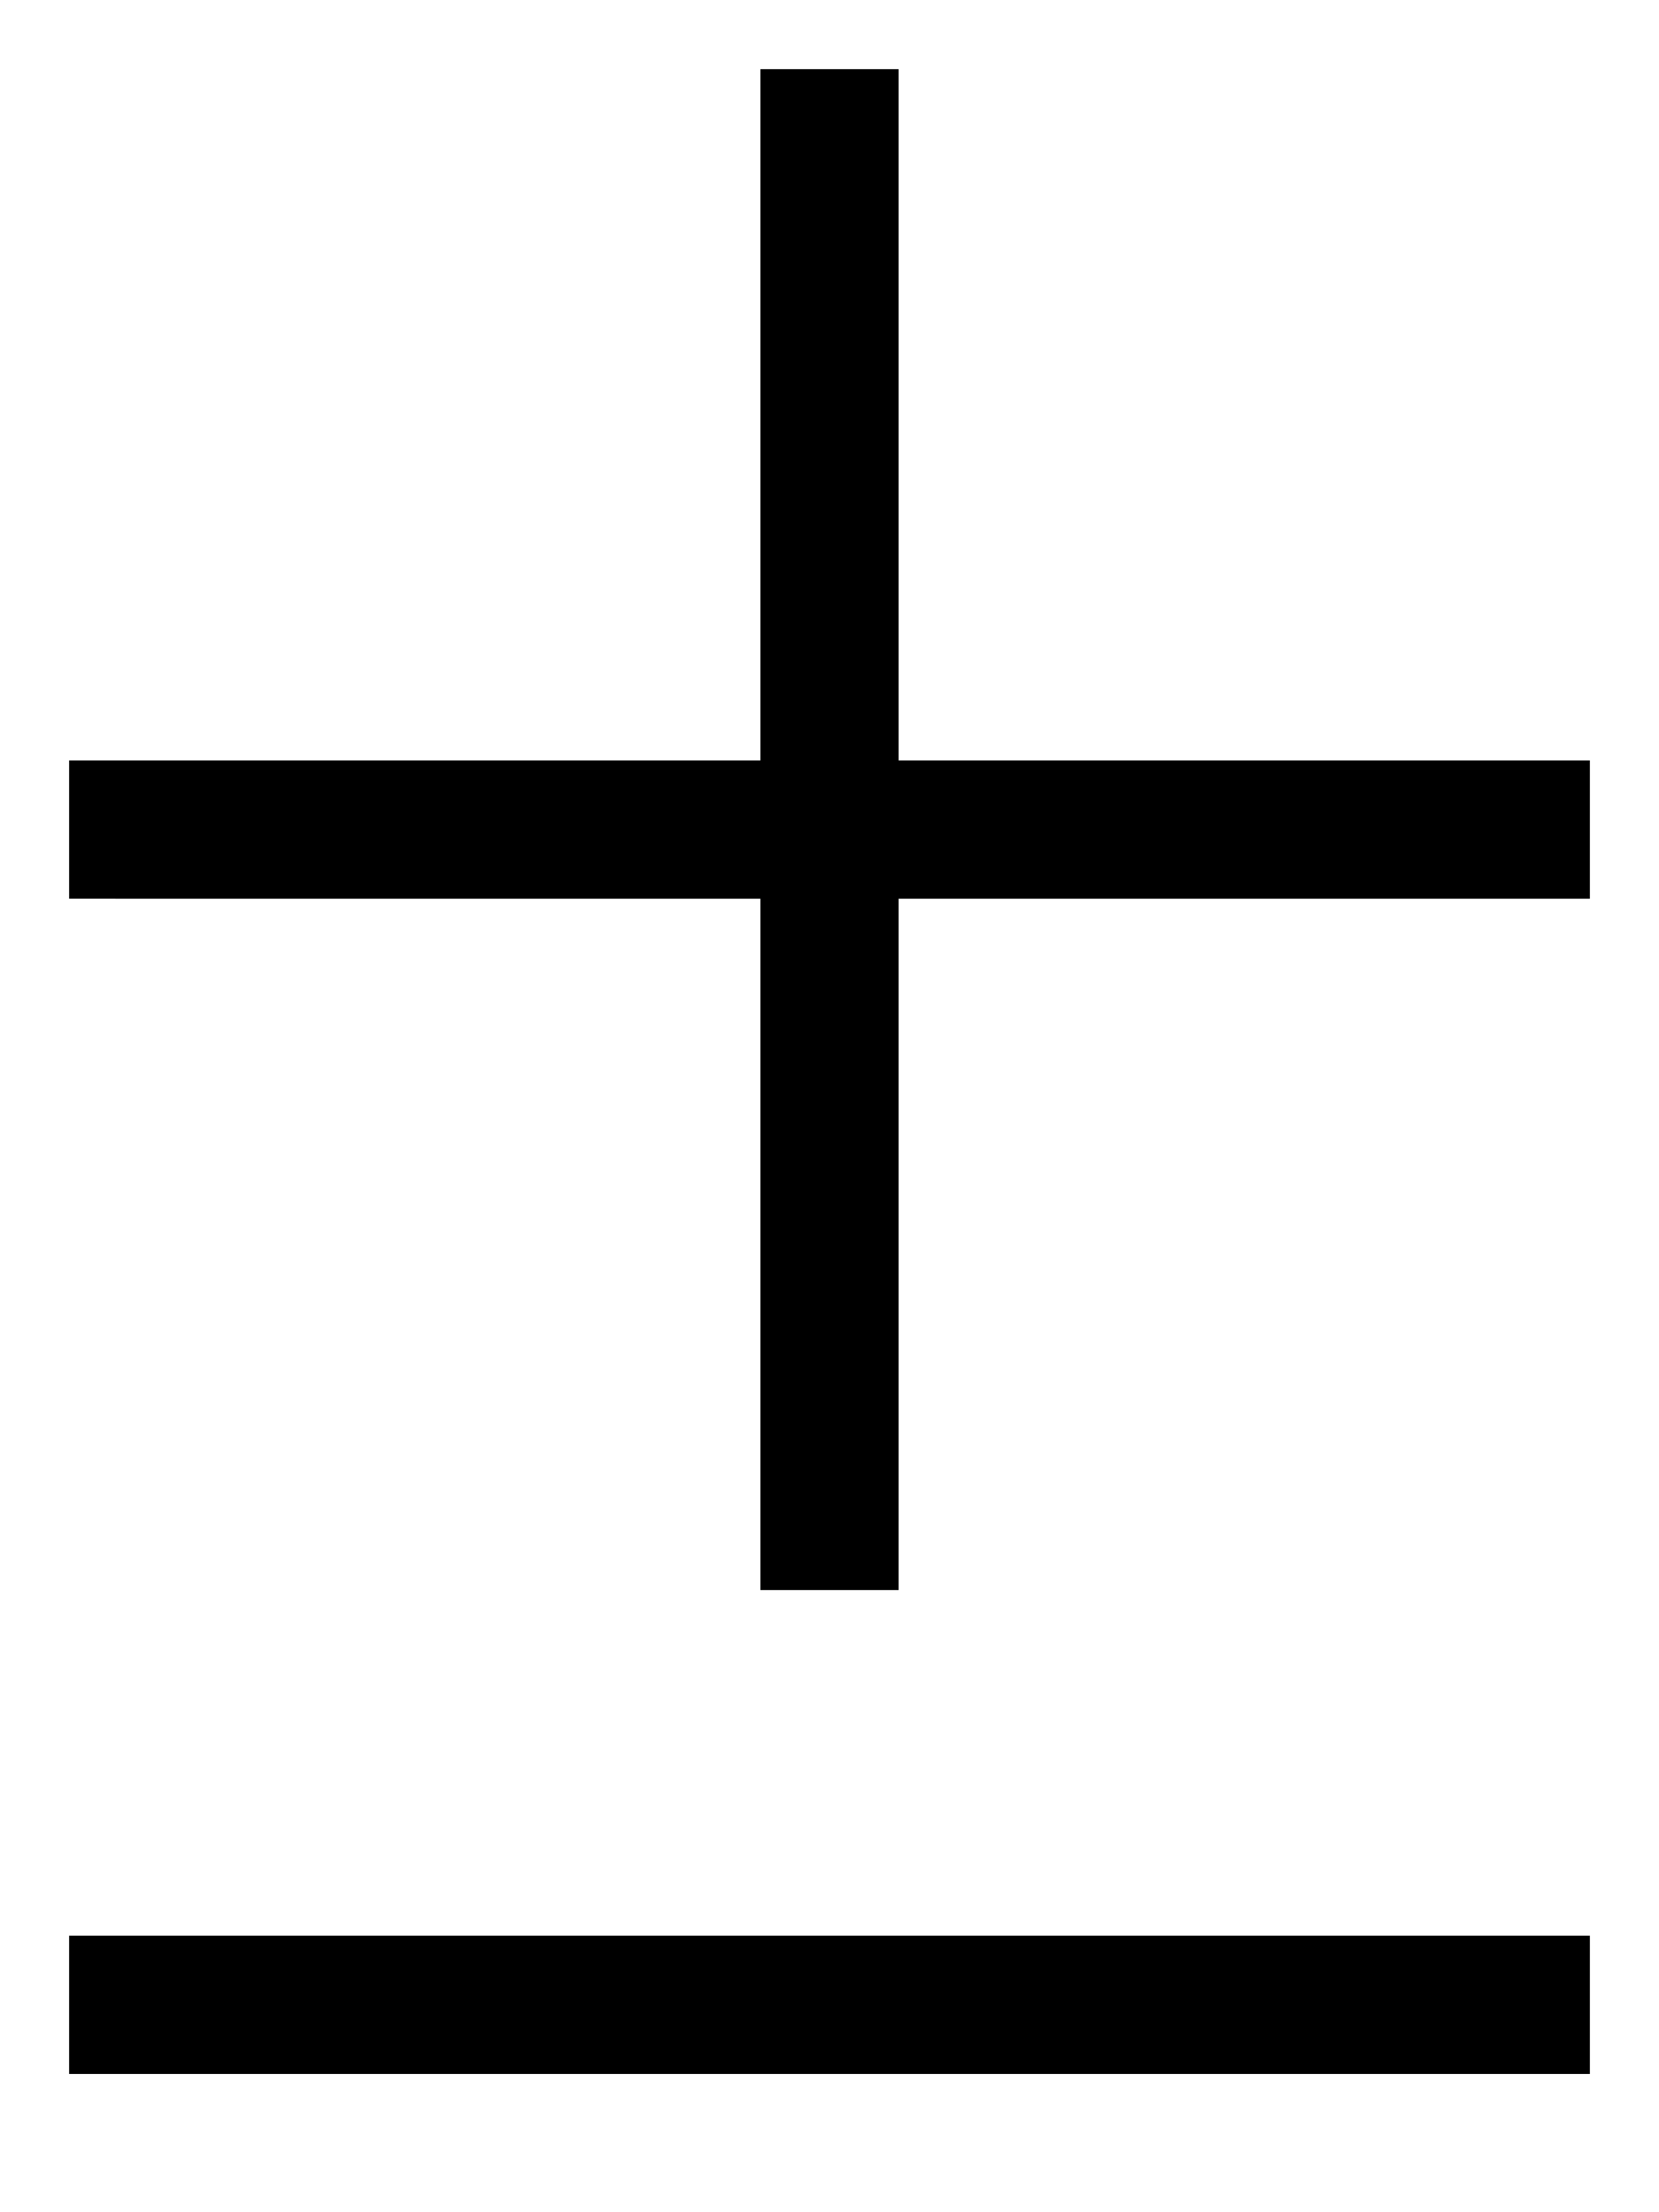 <svg xmlns="http://www.w3.org/2000/svg" viewBox="0 0 384 512"><!--! Font Awesome Pro 6.5.2 by @fontawesome - https://fontawesome.com License - https://fontawesome.com/license (Commercial License) Copyright 2024 Fonticons, Inc. --><path d="M176 352v16h32V352 208H352h16V176H352 208V32 16H176V32 176H32 16v32H32 176V352zM16 448v32H32 352h16V448H352 32 16z"/></svg>